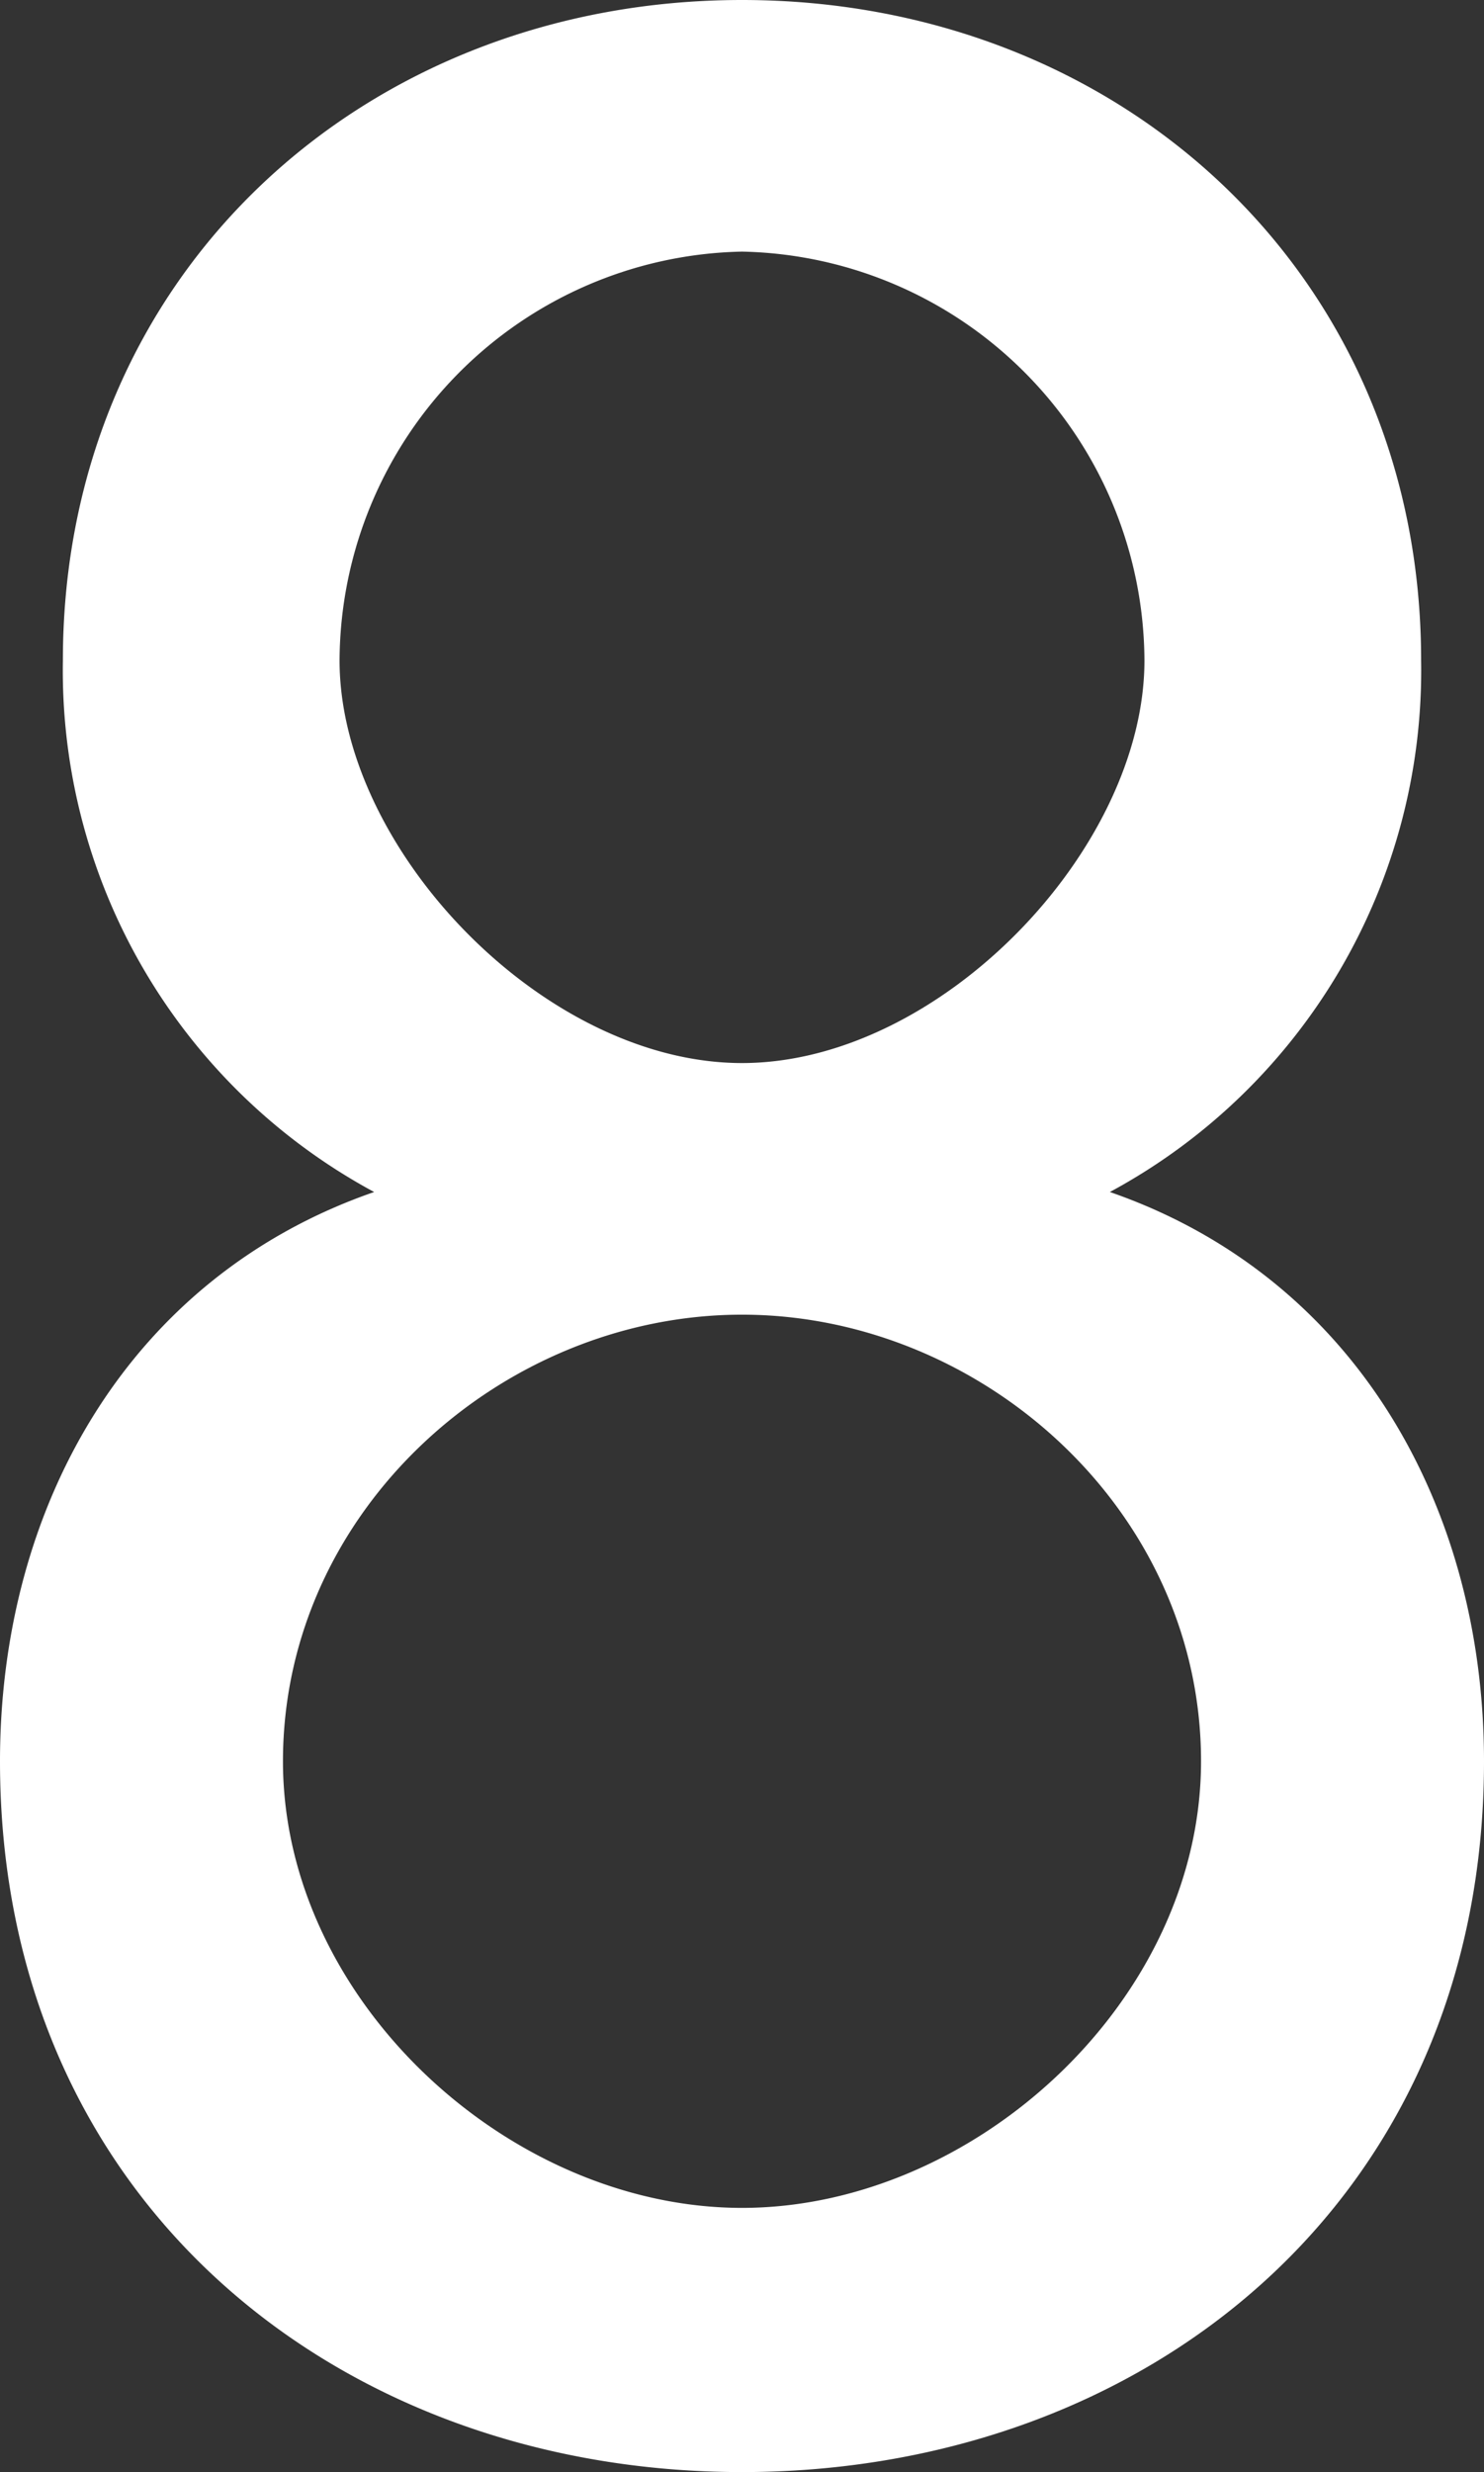 <svg xmlns="http://www.w3.org/2000/svg" width="37.76" height="62.88" viewBox="0 0 37.76 62.88">
  <rect x="0" y="0" width="37.76" height="62.88" fill="#333333" stroke="none"/>
  <path id="パス_656" data-name="パス 656" d="M23.12-28.16c6.08,0,11.68,4.96,11.68,11.36,0,6.08-5.76,11.36-11.68,11.36S11.44-10.72,11.44-16.8C11.44-23.2,17.04-28.16,23.12-28.16ZM4.24-16.8c0,11.2,8.64,18.08,18.88,18.08S42-5.6,42-16.8c0-6.48-3.28-12.32-9.52-14.48A15.071,15.071,0,0,0,40.4-44.8c0-9.84-7.68-16.8-17.28-16.8S5.84-54.64,5.84-44.8a15.071,15.071,0,0,0,7.92,13.52C7.52-29.12,4.24-23.28,4.24-16.8ZM23.12-55.2A10.451,10.451,0,0,1,33.36-44.8c0,4.8-5.2,10.24-10.24,10.24S12.88-40,12.88-44.8A10.451,10.451,0,0,1,23.12-55.2Z" transform="translate(-4.24 61.6)" fill="#fff"/>
</svg>
